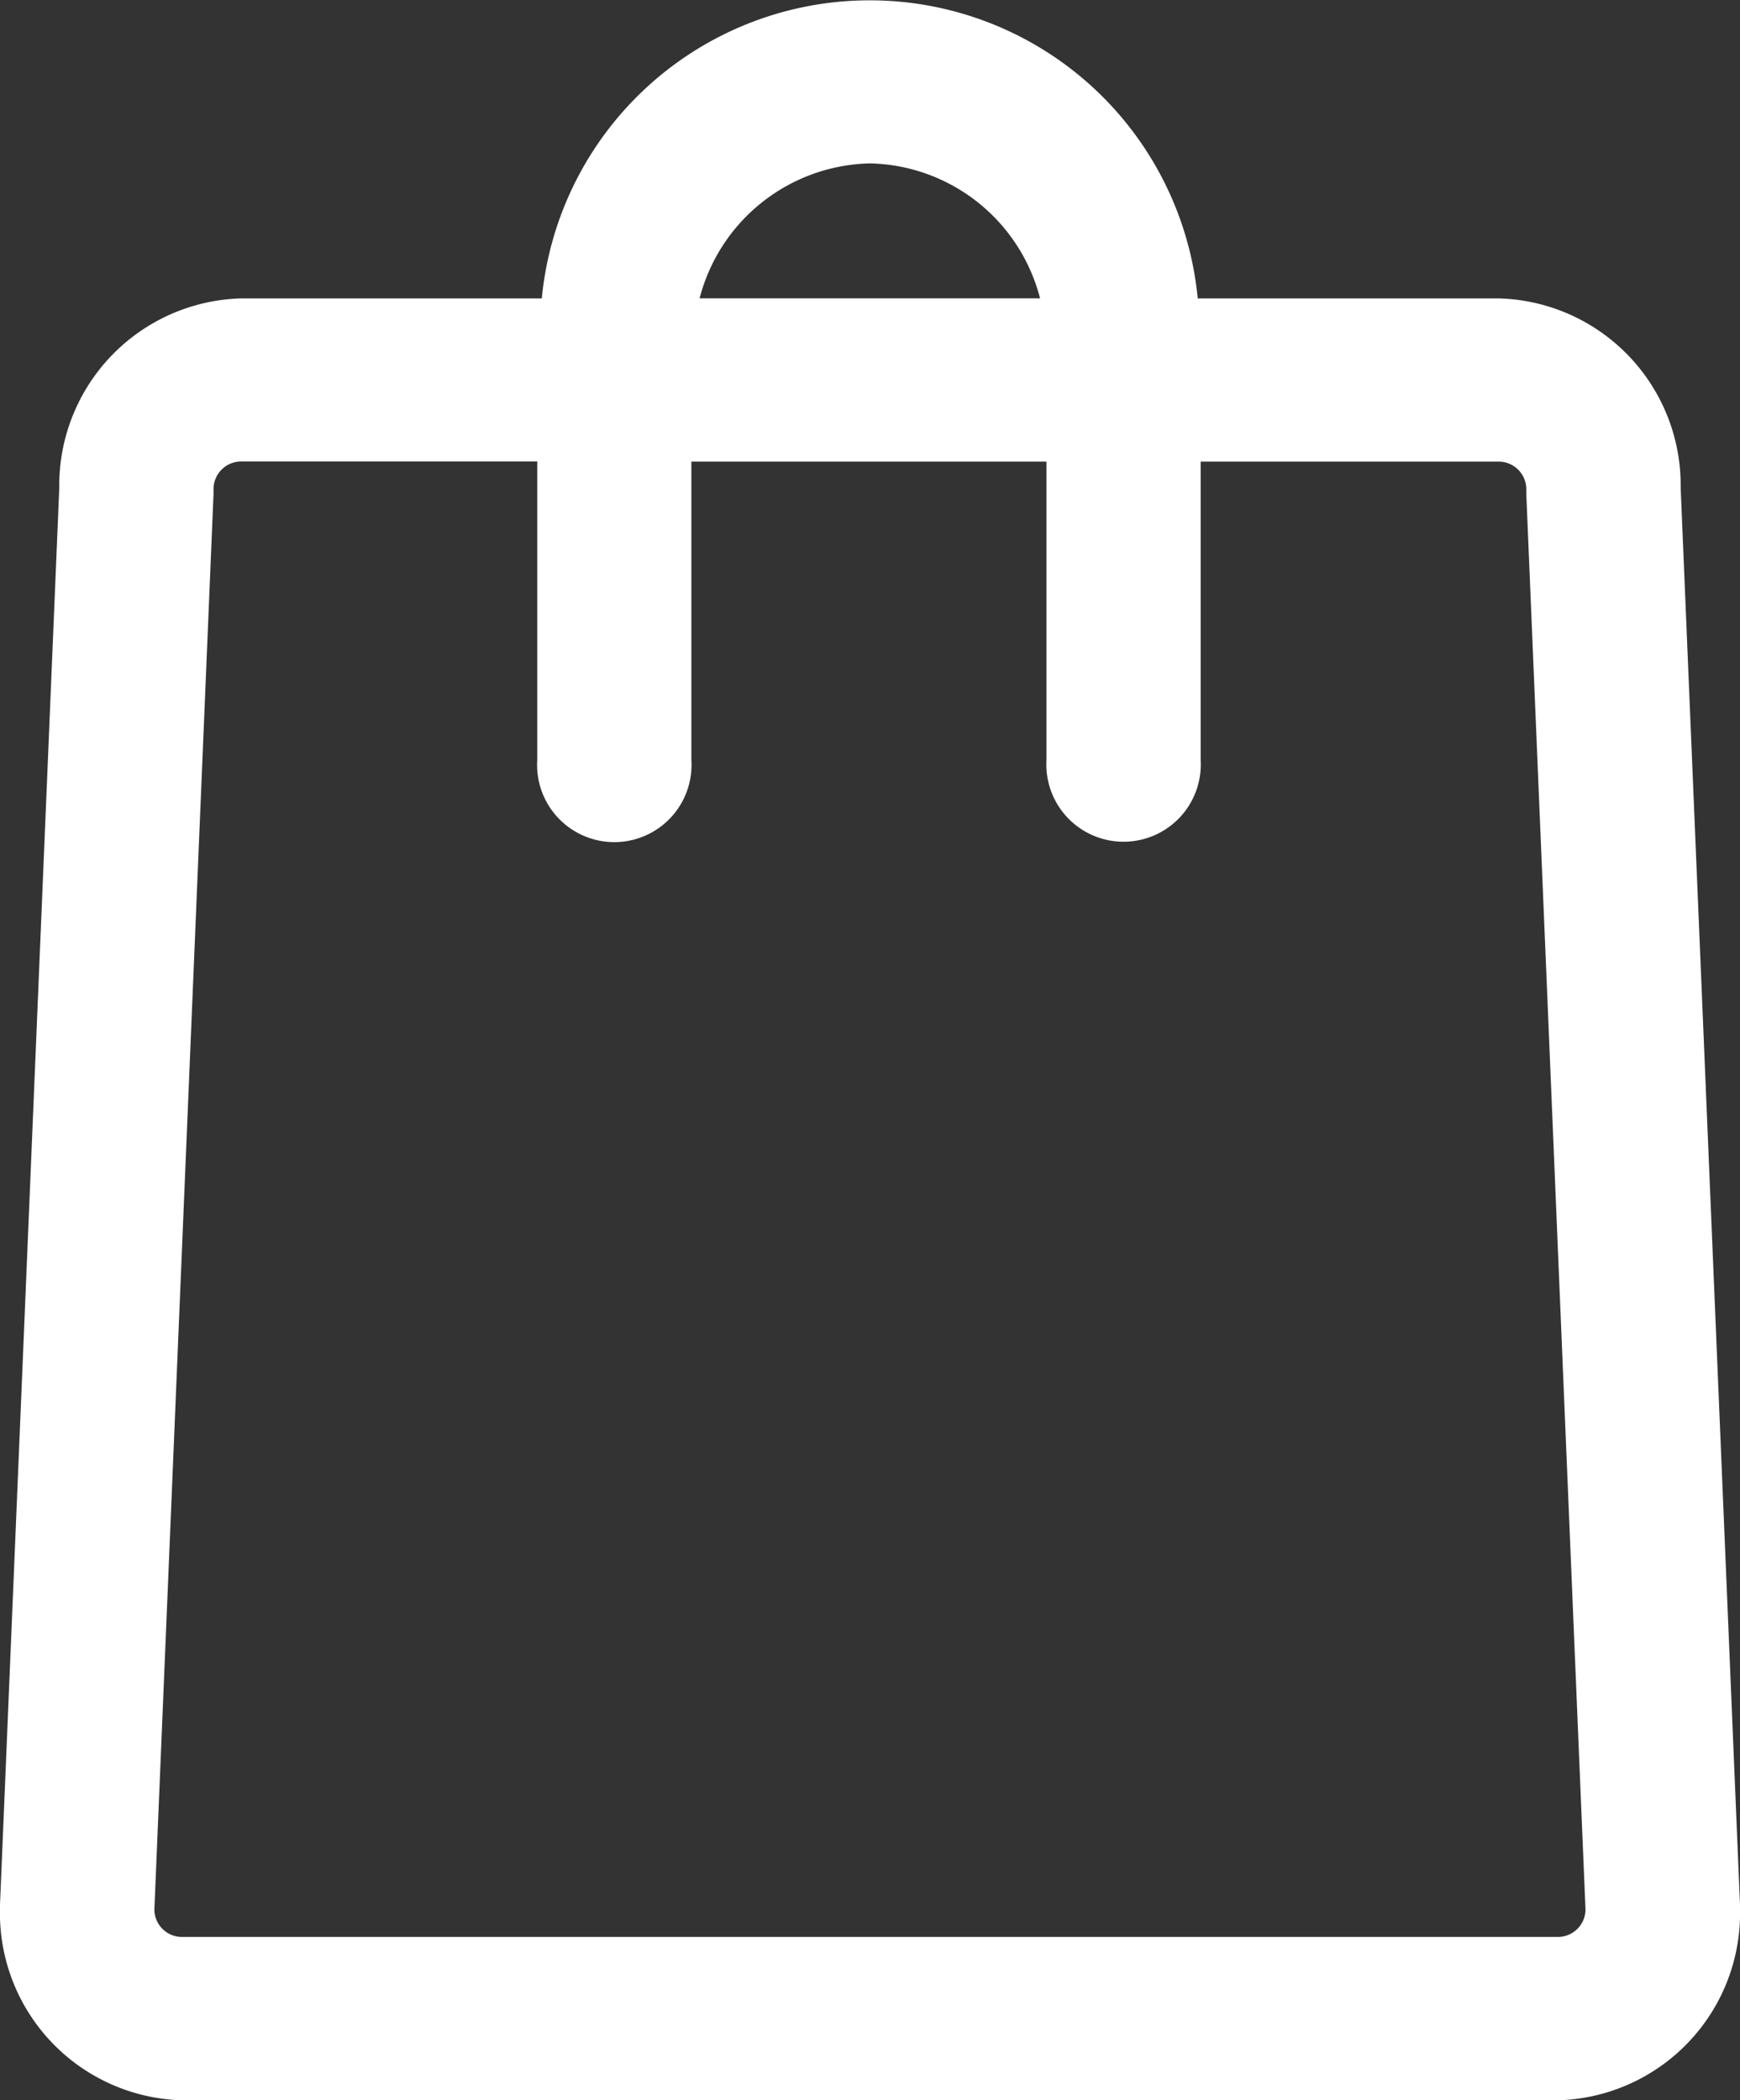 <svg xmlns="http://www.w3.org/2000/svg" width="29" height="35" viewBox="0 0 29 35">
  <rect x="0" y="0" width="29" height="35" fill="#333333" stroke="none"/>
<defs>
    <style>
      .cls-1 {
        fill: #fff;
        fill-rule: evenodd;
      }
    </style>
  </defs>
  <path id="ショップバック" class="cls-1" d="M922,45.743L921.011,22.13a3.115,3.115,0,0,0-3.029-3.157h-5.02a5.491,5.491,0,0,0-10.932,0h-5.014a3.116,3.116,0,0,0-3.028,3.157L893,45.742c0,0.02,0,.04,0,0.06a3.121,3.121,0,0,0,3.029,3.2h22.942A3.12,3.12,0,0,0,922,45.8C922,45.783,922,45.763,922,45.743Zm-14.5-29.02a2.992,2.992,0,0,1,2.834,2.249H904.66A3,3,0,0,1,907.5,16.723ZM918.971,46.28H896.029a0.46,0.46,0,0,1-.456-0.455l0.986-23.6c0-.02,0-0.043,0-0.064a0.46,0.46,0,0,1,.456-0.47h4.939v4.976a1.287,1.287,0,1,0,2.569,0V21.693h5.918v4.976a1.287,1.287,0,1,0,2.57,0V21.693h4.97a0.46,0.46,0,0,1,.457.47c0,0.02,0,.042,0,0.062l0.987,23.6A0.461,0.461,0,0,1,918.971,46.28Z" transform="translate(-893 -14)"/>
</svg>
